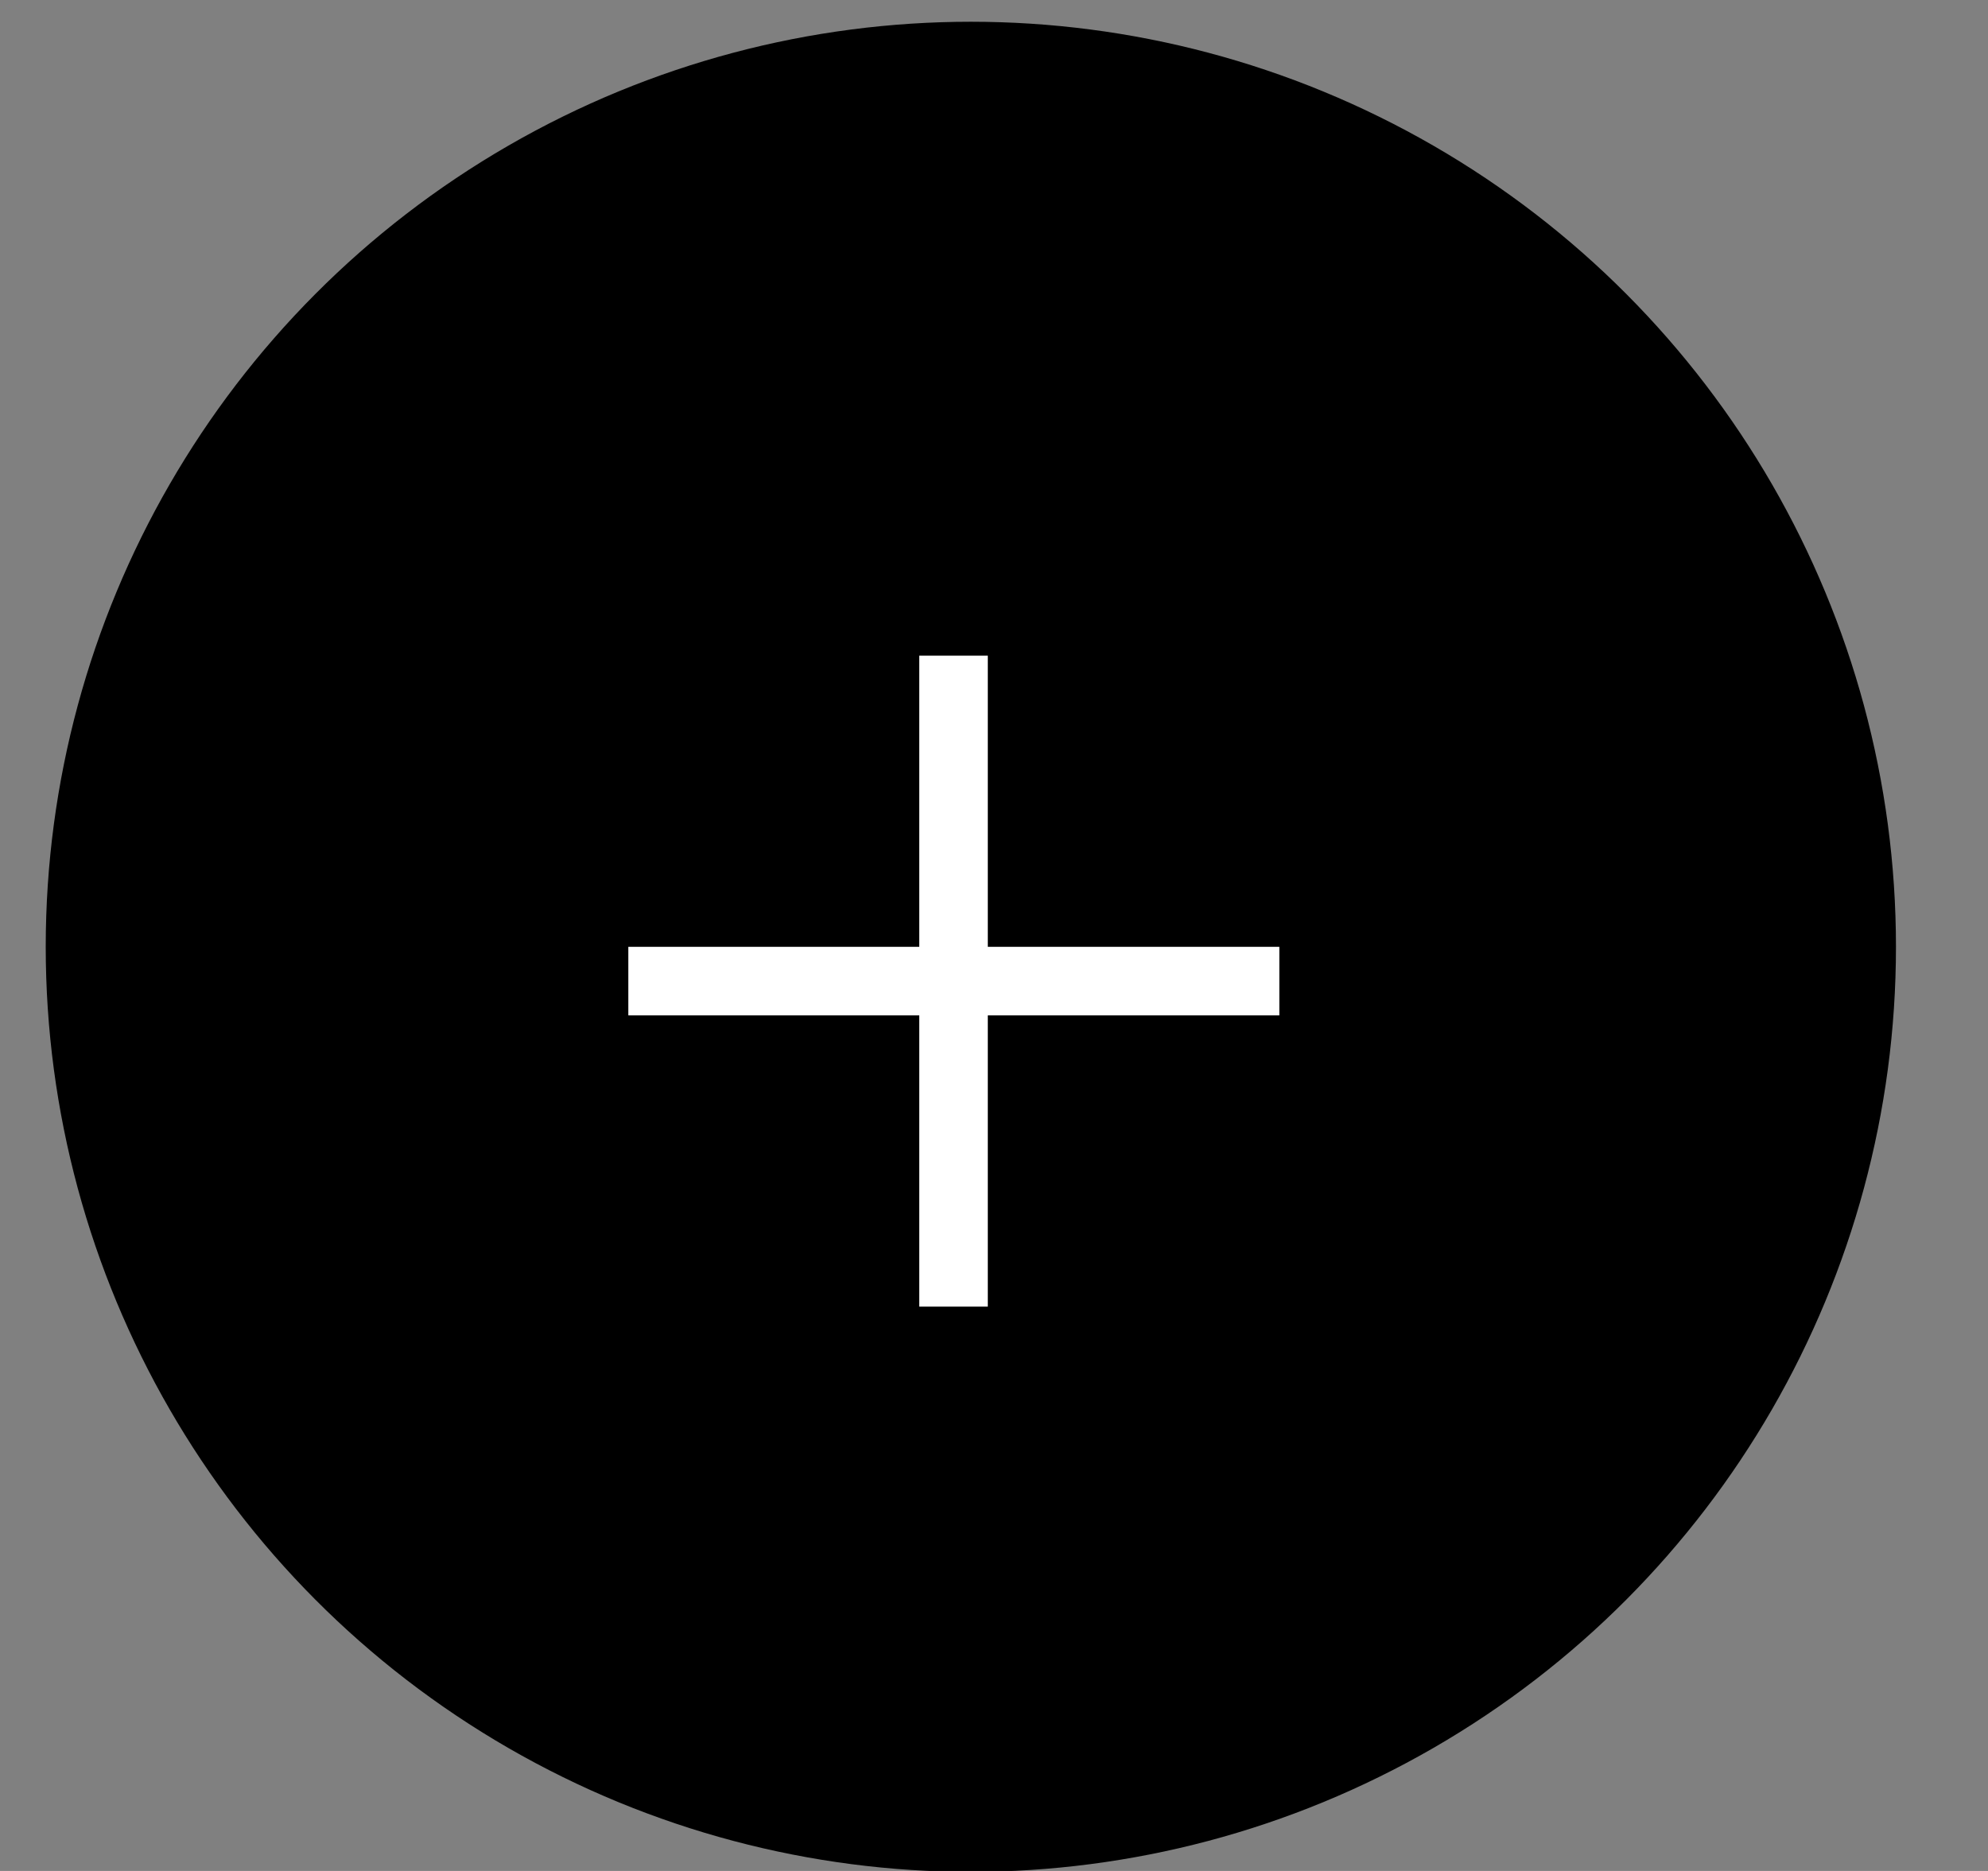 <svg width="17" height="16" viewBox="0 0 17 16" fill="none" xmlns="http://www.w3.org/2000/svg">
<rect x="0" y="0" width="17" height="16" fill="#808080" stroke="none"/>
<circle cx="8.302" cy="8.097" r="7.618" fill="black" stroke="black" stroke-width="0.586"/>
<rect x="5.373" y="8.097" width="5.567" height="0.586" fill="white"/>
<rect x="7.861" y="11.174" width="5.567" height="0.586" transform="rotate(-90 7.861 11.174)" fill="white"/>
</svg>
